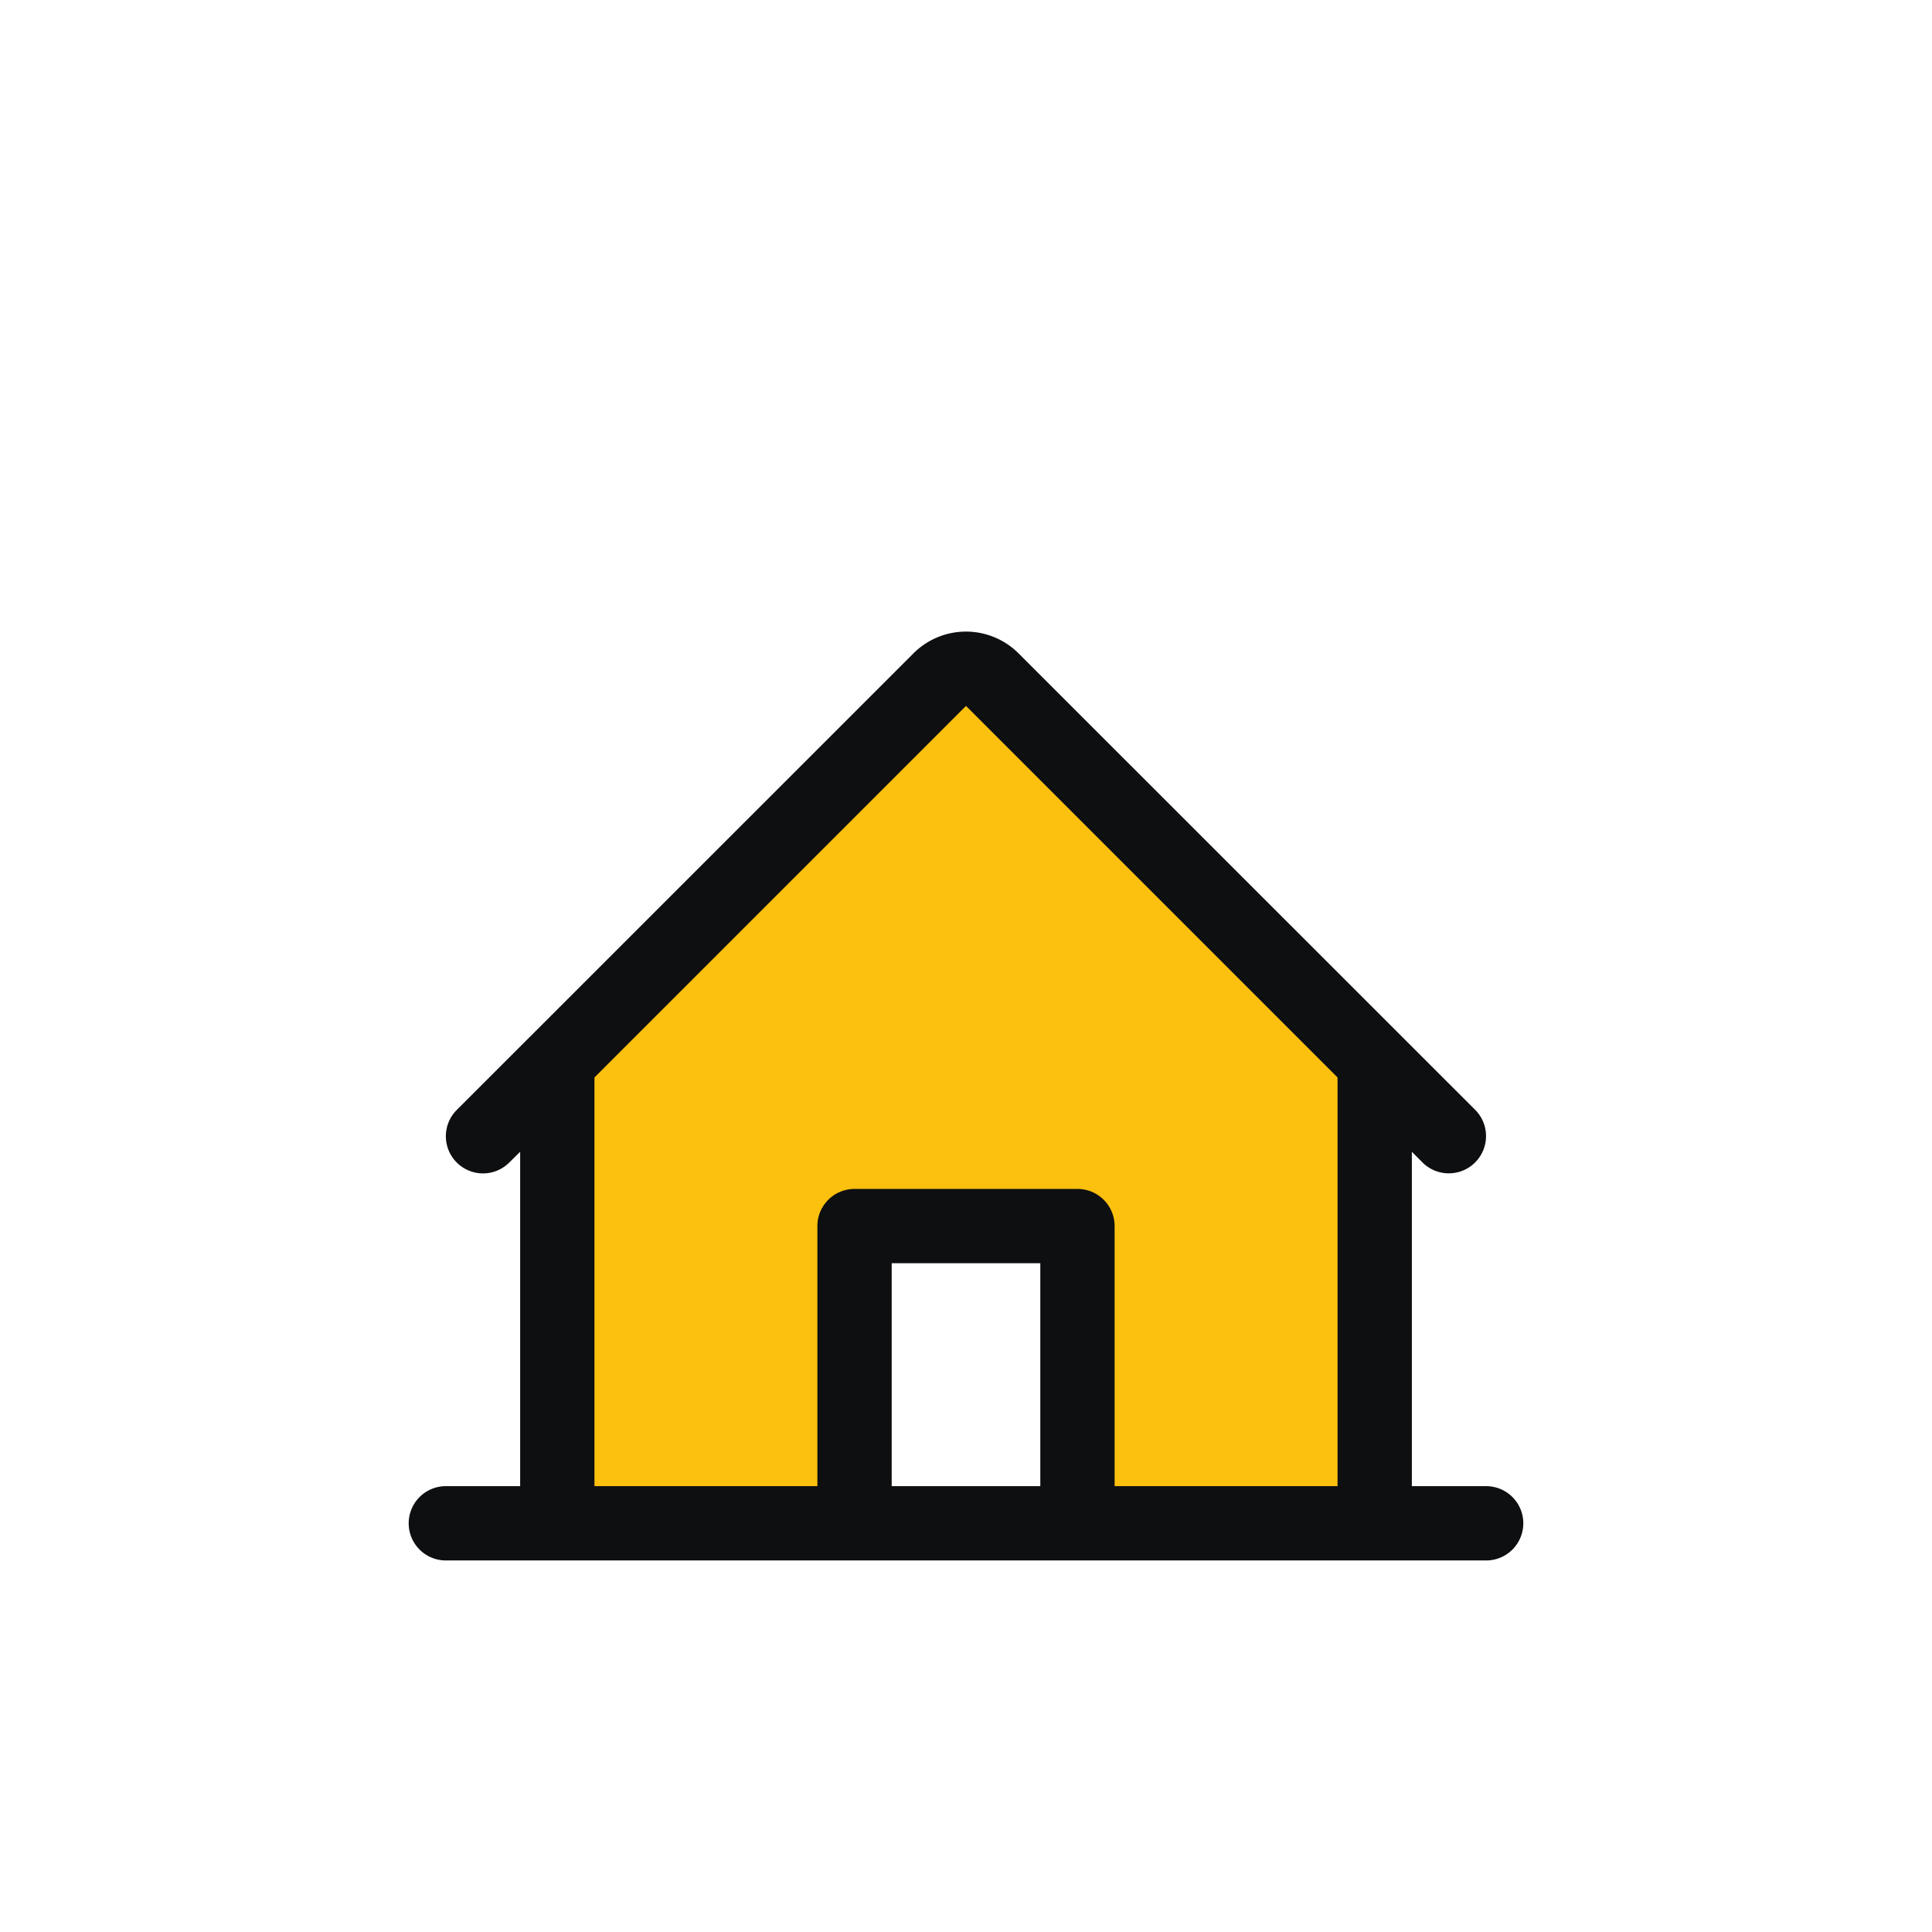 <svg xmlns="http://www.w3.org/2000/svg" width="52" height="52" fill="none"><path fill="#FCC00E" d="M37 28.586V41h-8v-8h-6v8h-8V28.586l10.293-10.293a1.001 1.001 0 0 1 1.415 0L37 28.585z"/><path fill="#0E0F11" d="M40 40h-2v-9l.292.293a1.002 1.002 0 0 0 1.416-1.418l-12.294-12.29a2 2 0 0 0-2.828 0l-12.293 12.29a1 1 0 1 0 1.415 1.414L14 31v9h-2a1 1 0 1 0 0 2h28a1 1 0 0 0 0-2zM16 29l10-10 10 10v11h-6v-7a1 1 0 0 0-1-1h-6a1 1 0 0 0-1 1v7h-6V29zm12 11h-4v-6h4v6z"/></svg>